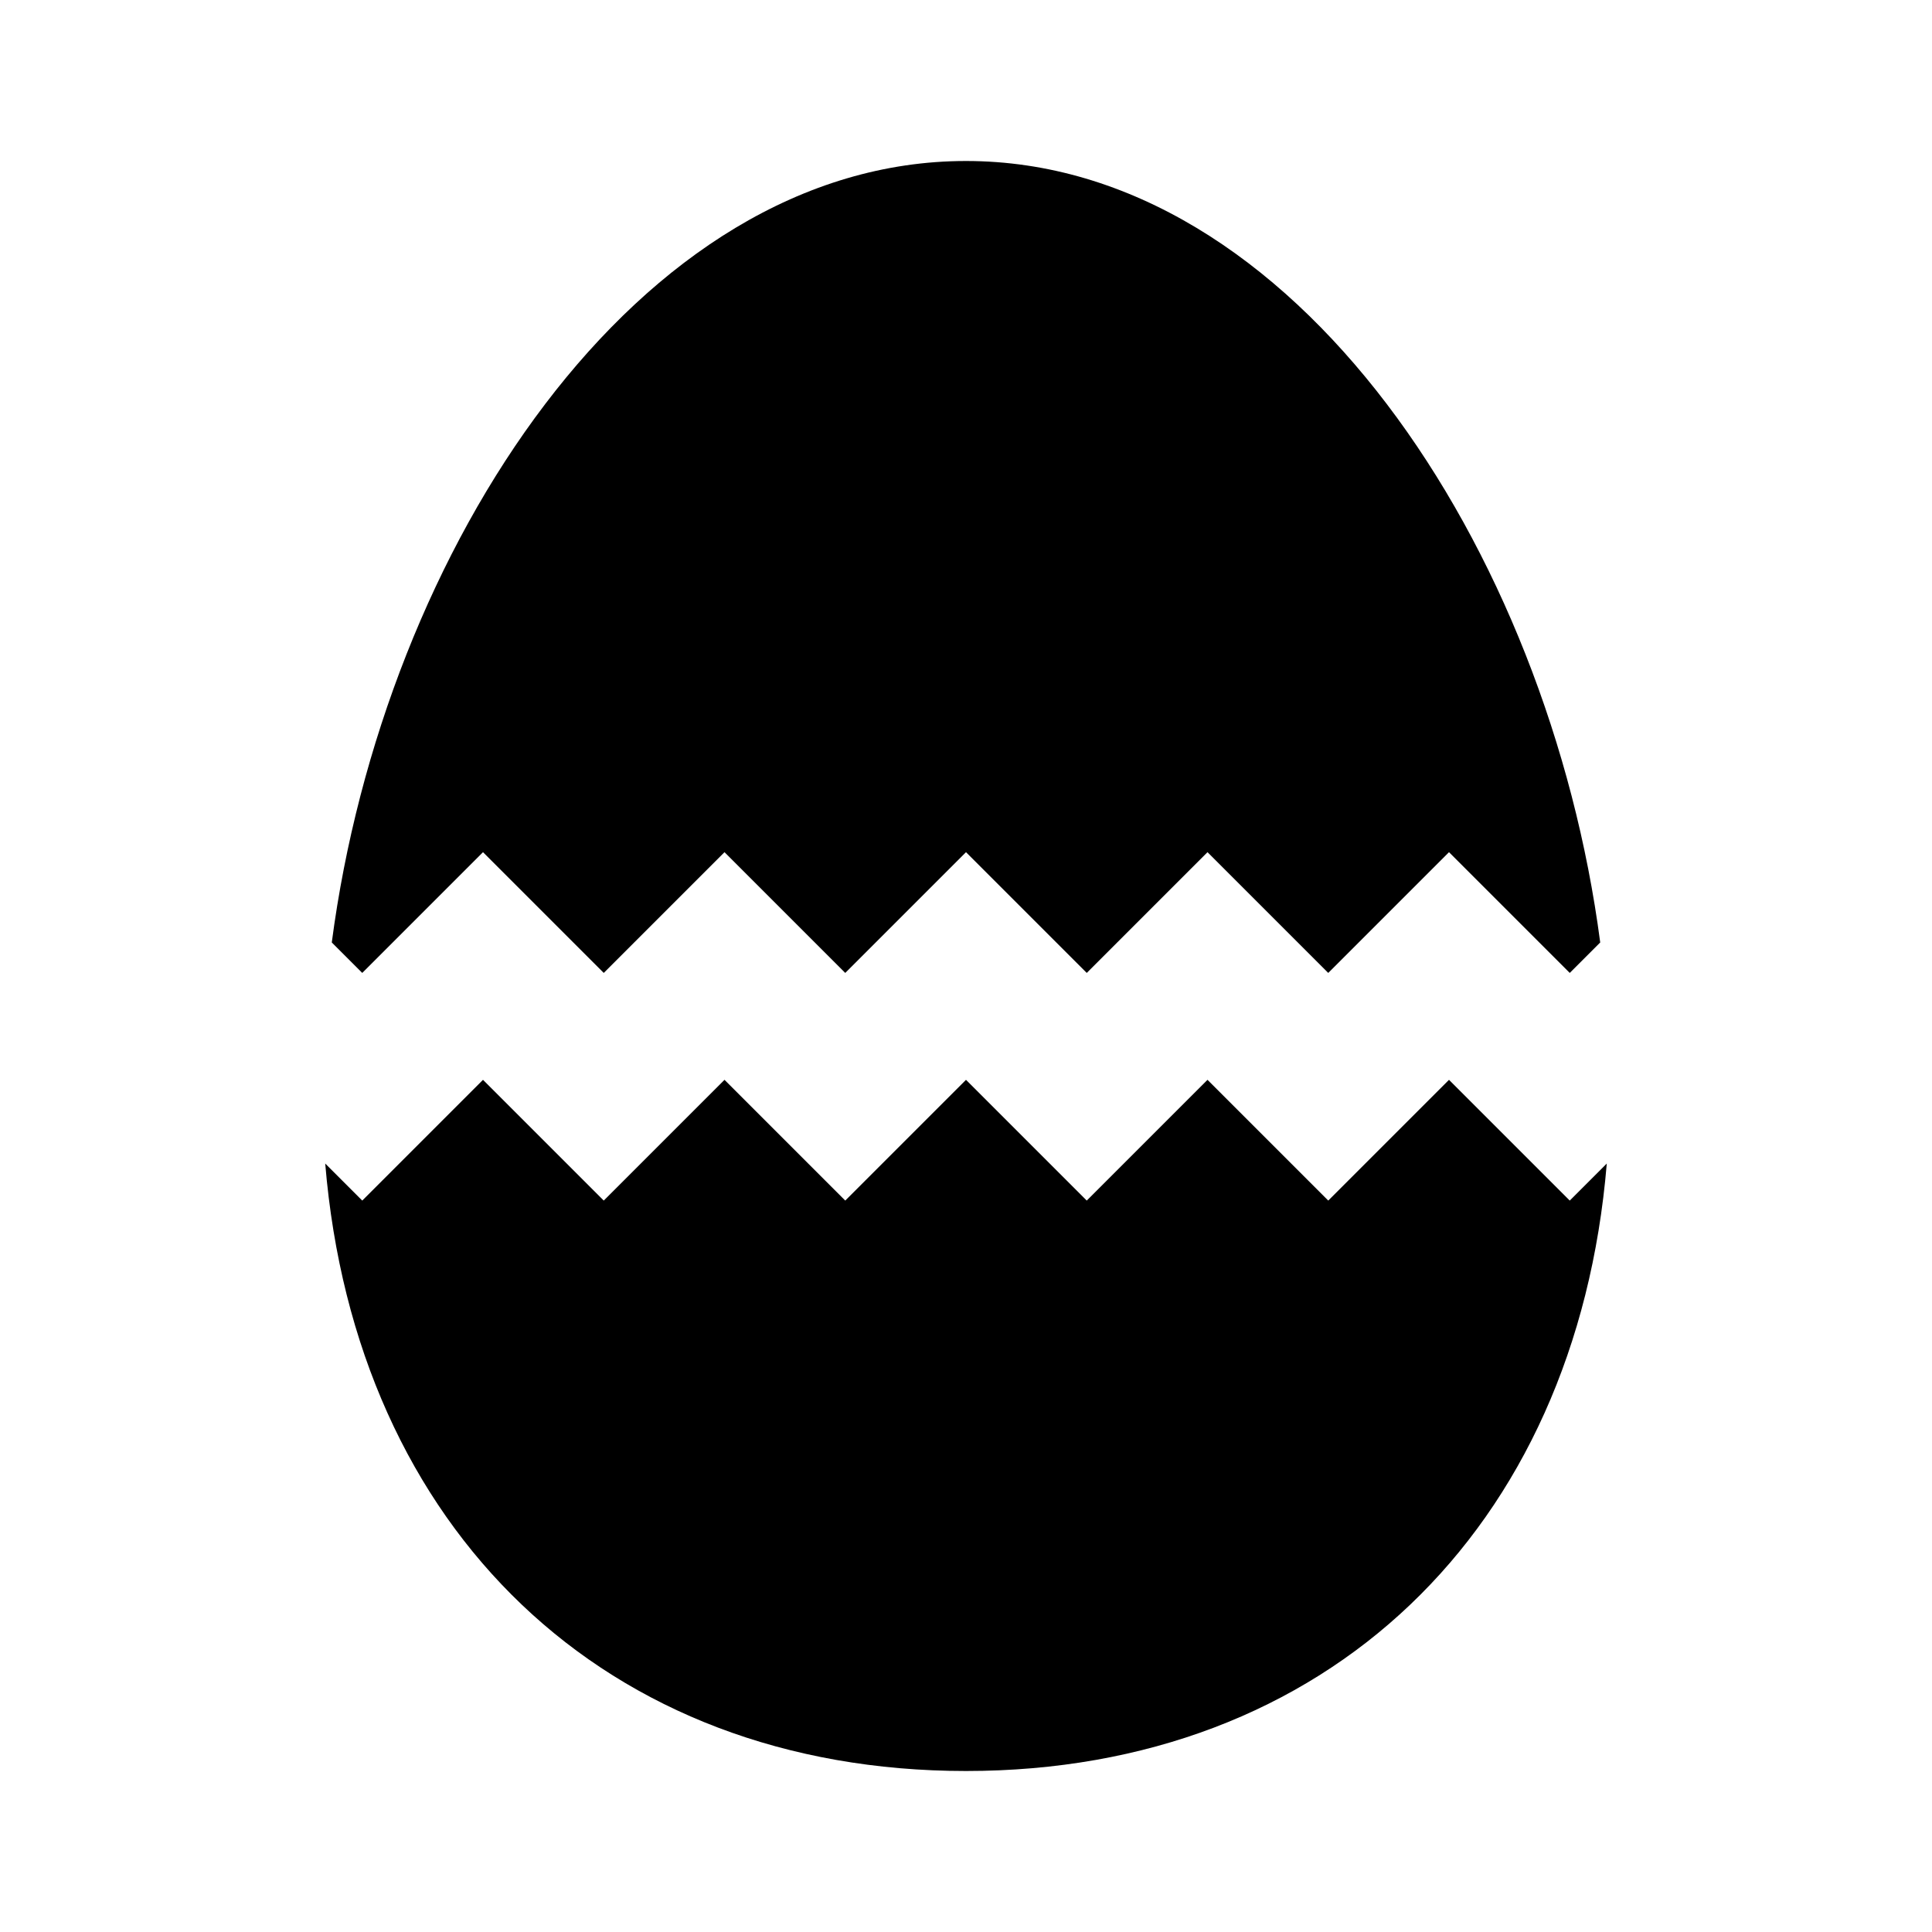 <?xml version="1.0" encoding="utf-8"?>

<svg width="800px" height="800px" viewBox="0 0 48 48" xmlns="http://www.w3.org/2000/svg" >
<path d="M0 0h48v48H0z" fill="none"/>
<g id="Shopicon">
	<path d="M36,26.828l-3,3l-3-3l-3,3l-3-3l-3,3l-3-3l-3,3l-3-3l-3,3l-0.92-0.92C8.837,38.013,15.042,44,24,44
		s15.163-5.987,15.92-15.092L39,29.828L36,26.828z"/>
	<path d="M12,21.172l3,3l3-3l3,3l3-3l3,3l3-3l3,3l3-3l3,3l0.757-0.757C38.474,13.636,32.157,4,24,4S9.526,13.636,8.243,23.415
		L9,24.172L12,21.172z"/>
</g>
</svg>